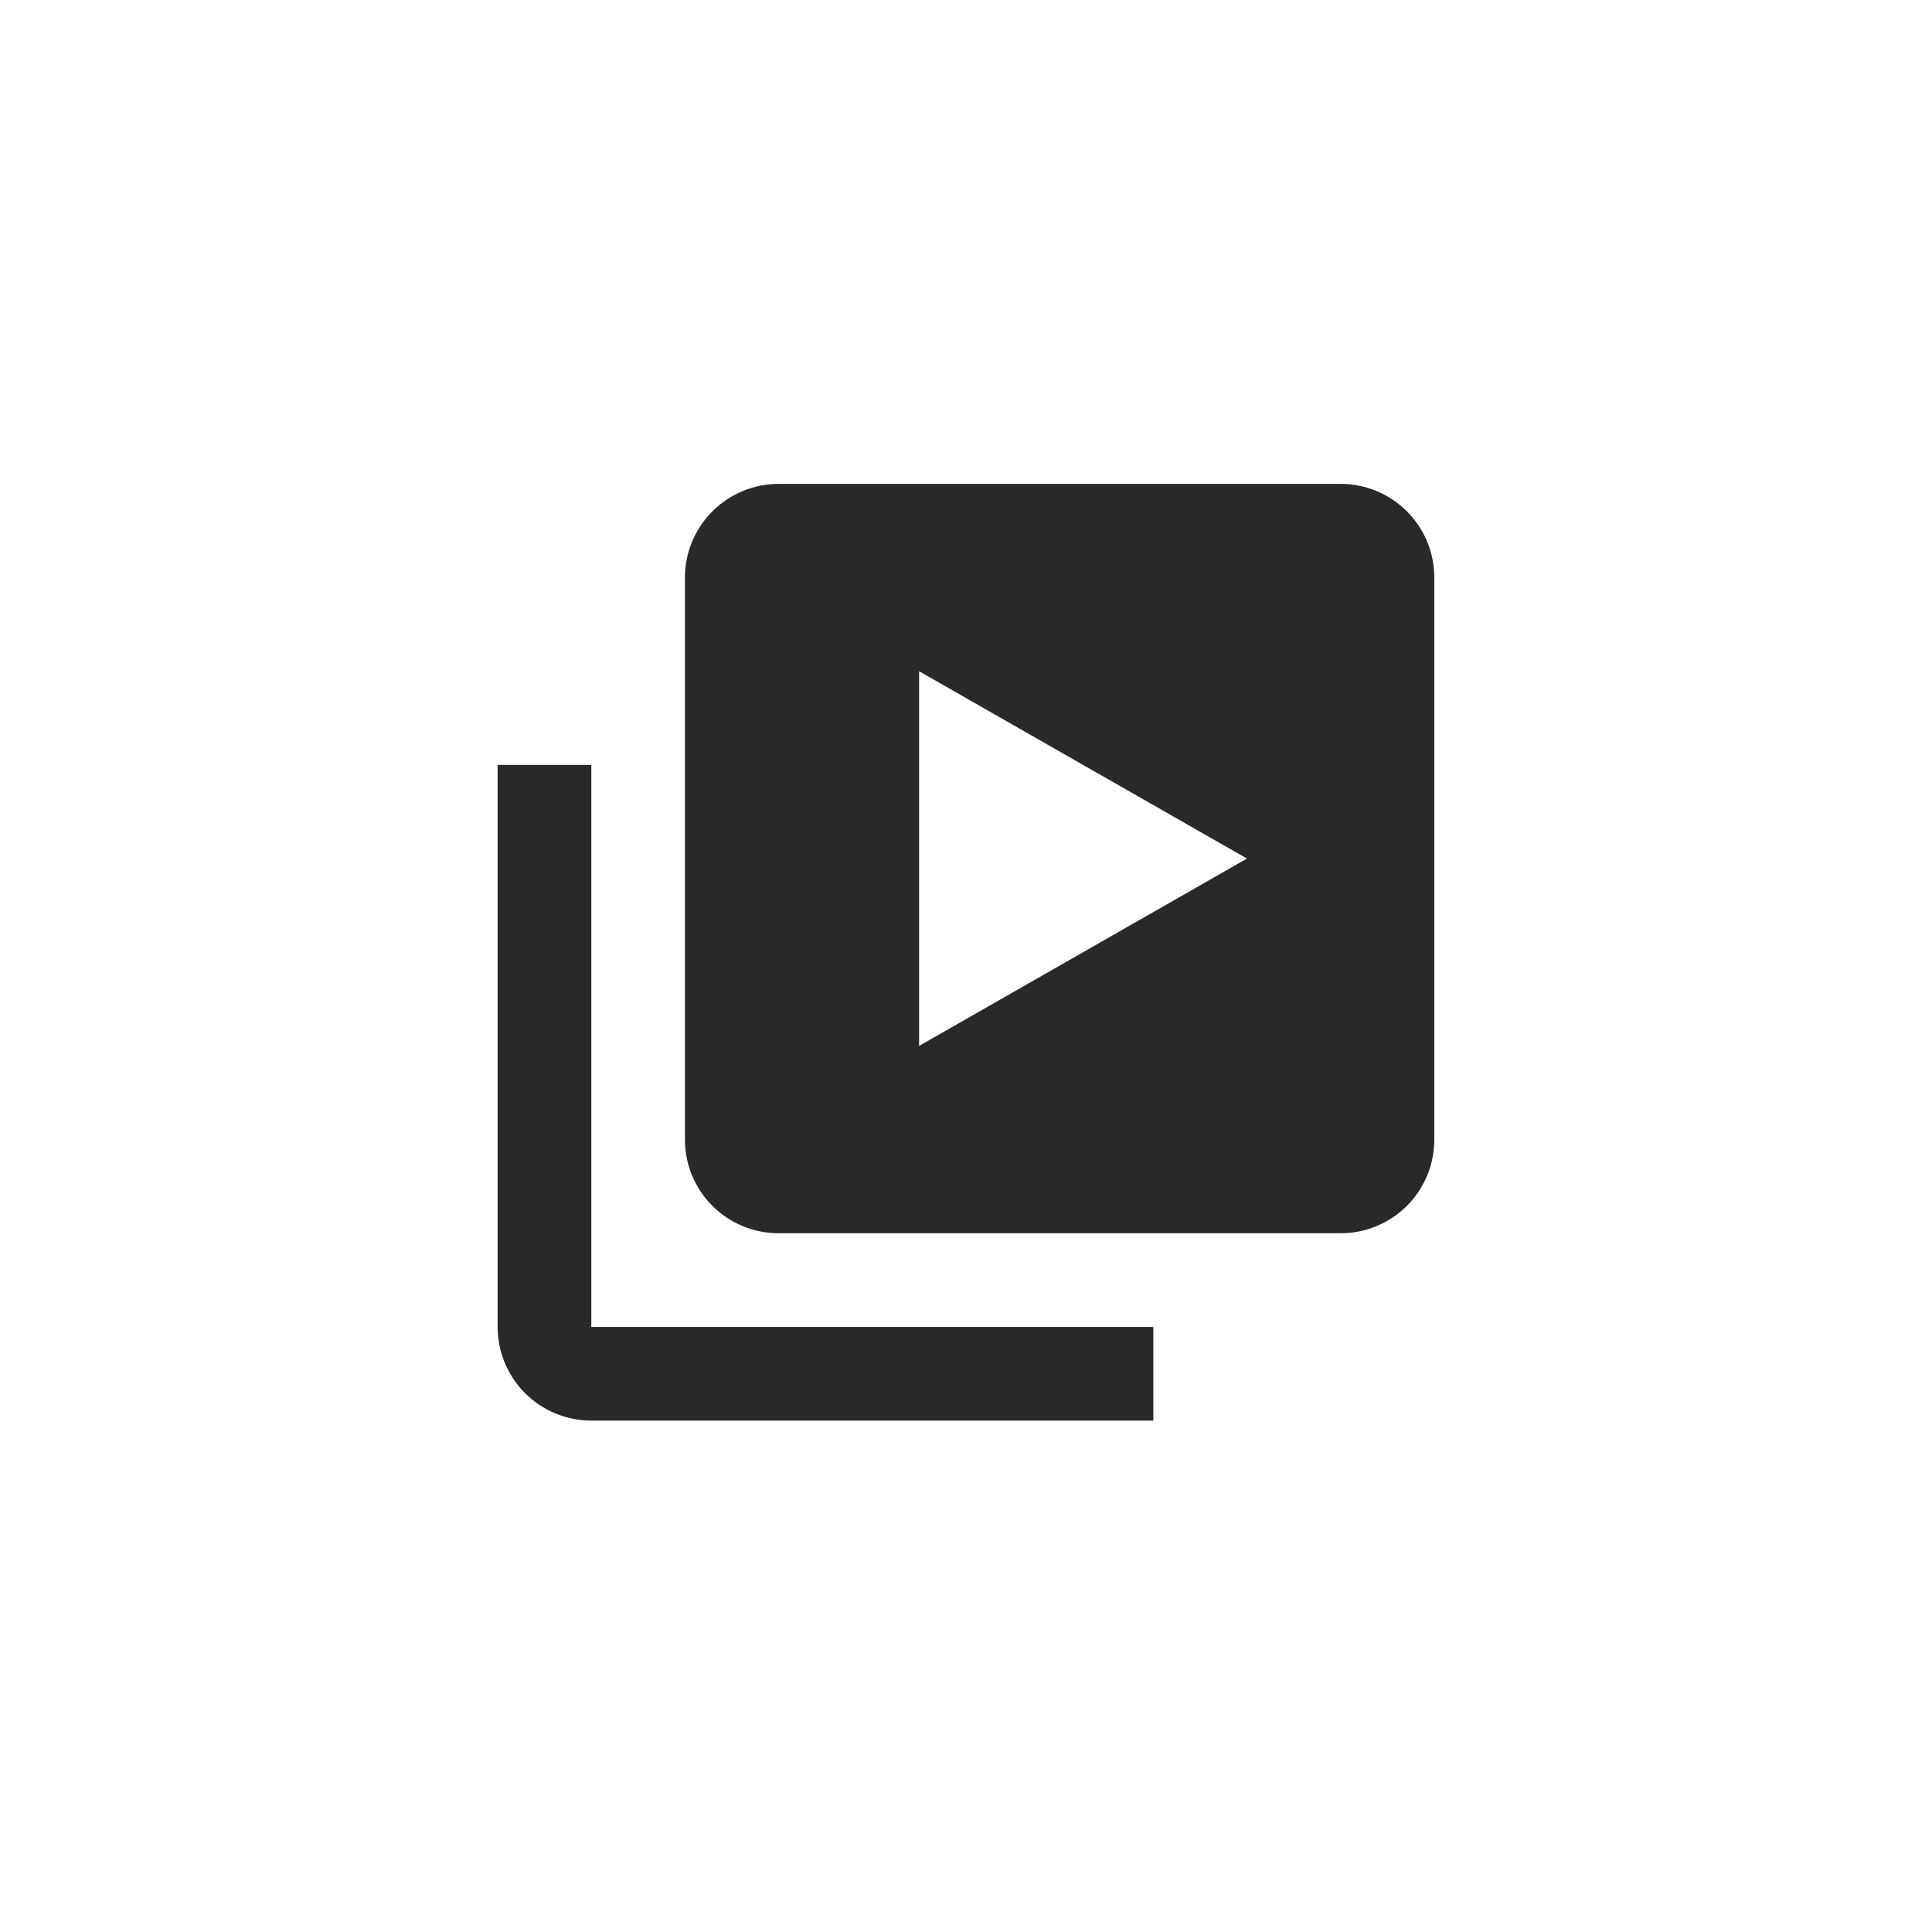 <svg xmlns="http://www.w3.org/2000/svg" width="33" height="33" viewBox="0 0 33 33" fill="none"><g id="icon-ChartBar"><g id="Group 1000001896"><path id="Vector" d="M10.1 13.065H8.5V22.665C8.5 23.09 8.669 23.497 8.969 23.797C9.269 24.097 9.676 24.265 10.1 24.265H19.7V22.665H10.1V13.065Z" fill="#292929"></path><path id="Vector_2" d="M22.899 8.265H13.299C12.875 8.265 12.468 8.434 12.168 8.734C11.868 9.034 11.699 9.441 11.699 9.865V19.465C11.699 19.89 11.868 20.297 12.168 20.597C12.468 20.897 12.875 21.065 13.299 21.065H22.899C23.324 21.065 23.73 20.897 24.031 20.597C24.331 20.297 24.499 19.89 24.499 19.465V9.865C24.499 9.441 24.331 9.034 24.031 8.734C23.73 8.434 23.324 8.265 22.899 8.265ZM15.699 17.865V11.465L21.299 14.665L15.699 17.865Z" fill="#292929"></path></g></g></svg>